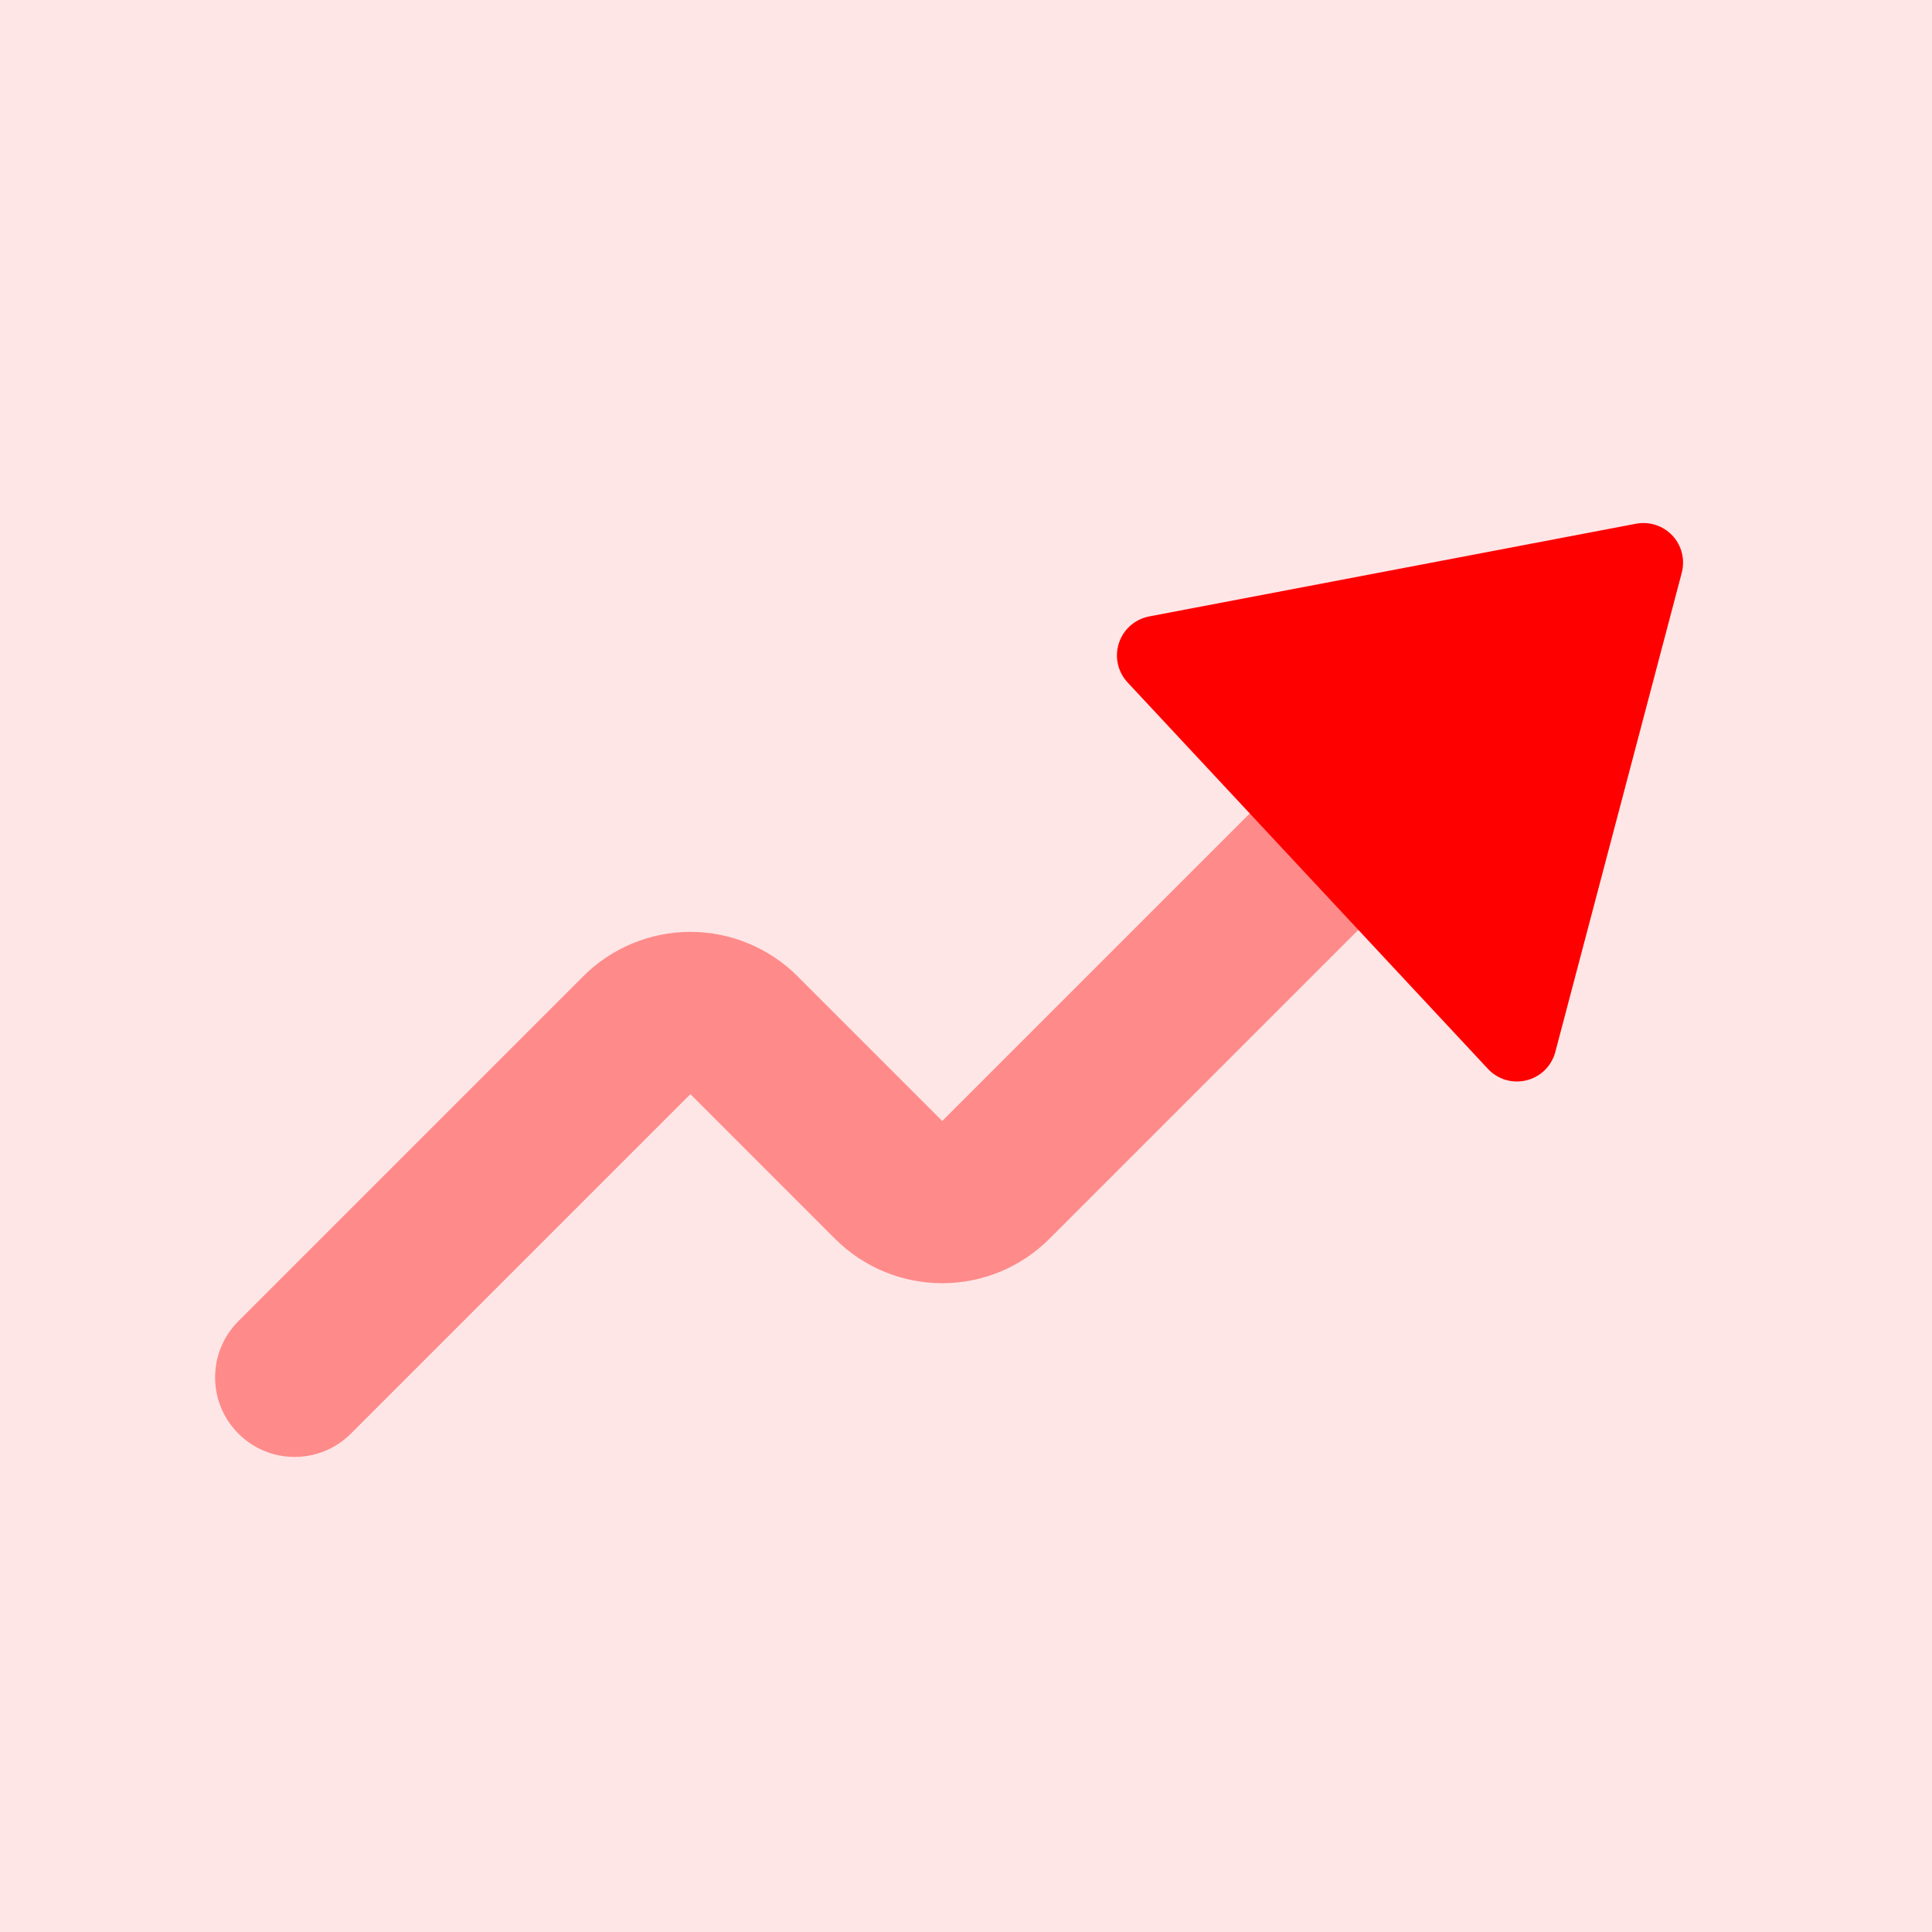 <svg width="85" height="85" viewBox="0 0 85 85" fill="none" xmlns="http://www.w3.org/2000/svg">
<g clip-path="url(#clip0_1_68)">
<path opacity="0.1" d="M85 0H0V85H85V0Z" fill="#FF0000"/>
<path opacity="0.4" fill-rule="evenodd" clip-rule="evenodd" d="M62.923 32.799C64.29 34.166 64.29 36.382 62.923 37.749L46.169 54.503C46.169 54.503 46.169 54.503 46.168 54.503C45.55 55.122 44.815 55.614 44.006 55.949C43.197 56.284 42.33 56.456 41.454 56.456C40.579 56.456 39.712 56.284 38.903 55.949C38.093 55.613 37.358 55.122 36.739 54.503L30.375 48.138L15.438 63.074C14.071 64.441 11.855 64.441 10.489 63.074C9.122 61.707 9.122 59.491 10.489 58.124L25.66 42.953C25.66 42.953 25.66 42.952 25.66 42.952C26.279 42.333 27.014 41.842 27.823 41.507C28.632 41.172 29.499 40.999 30.375 40.999C31.25 40.999 32.117 41.172 32.926 41.507C33.735 41.842 34.47 42.333 35.089 42.952C35.089 42.952 35.089 42.953 35.089 42.953L41.454 49.318L57.973 32.799C59.34 31.432 61.556 31.432 62.923 32.799Z" fill="#FF0000"/>
<path d="M49.695 27.559C49.933 27.338 50.229 27.185 50.557 27.121L71.977 23.042C72.567 22.931 73.171 23.126 73.581 23.565C73.99 24.003 74.142 24.621 73.99 25.201L68.427 46.284C68.264 46.897 67.782 47.375 67.165 47.528C66.547 47.684 65.898 47.492 65.465 47.028L49.609 30.024C49.176 29.559 49.029 28.898 49.228 28.293C49.32 28.007 49.484 27.756 49.695 27.559Z" fill="#FF0000"/>
</g>
<defs>
<clipPath id="clip0_1_68">
<rect width="85" height="85" fill="white"/>
</clipPath>
</defs>
</svg>
